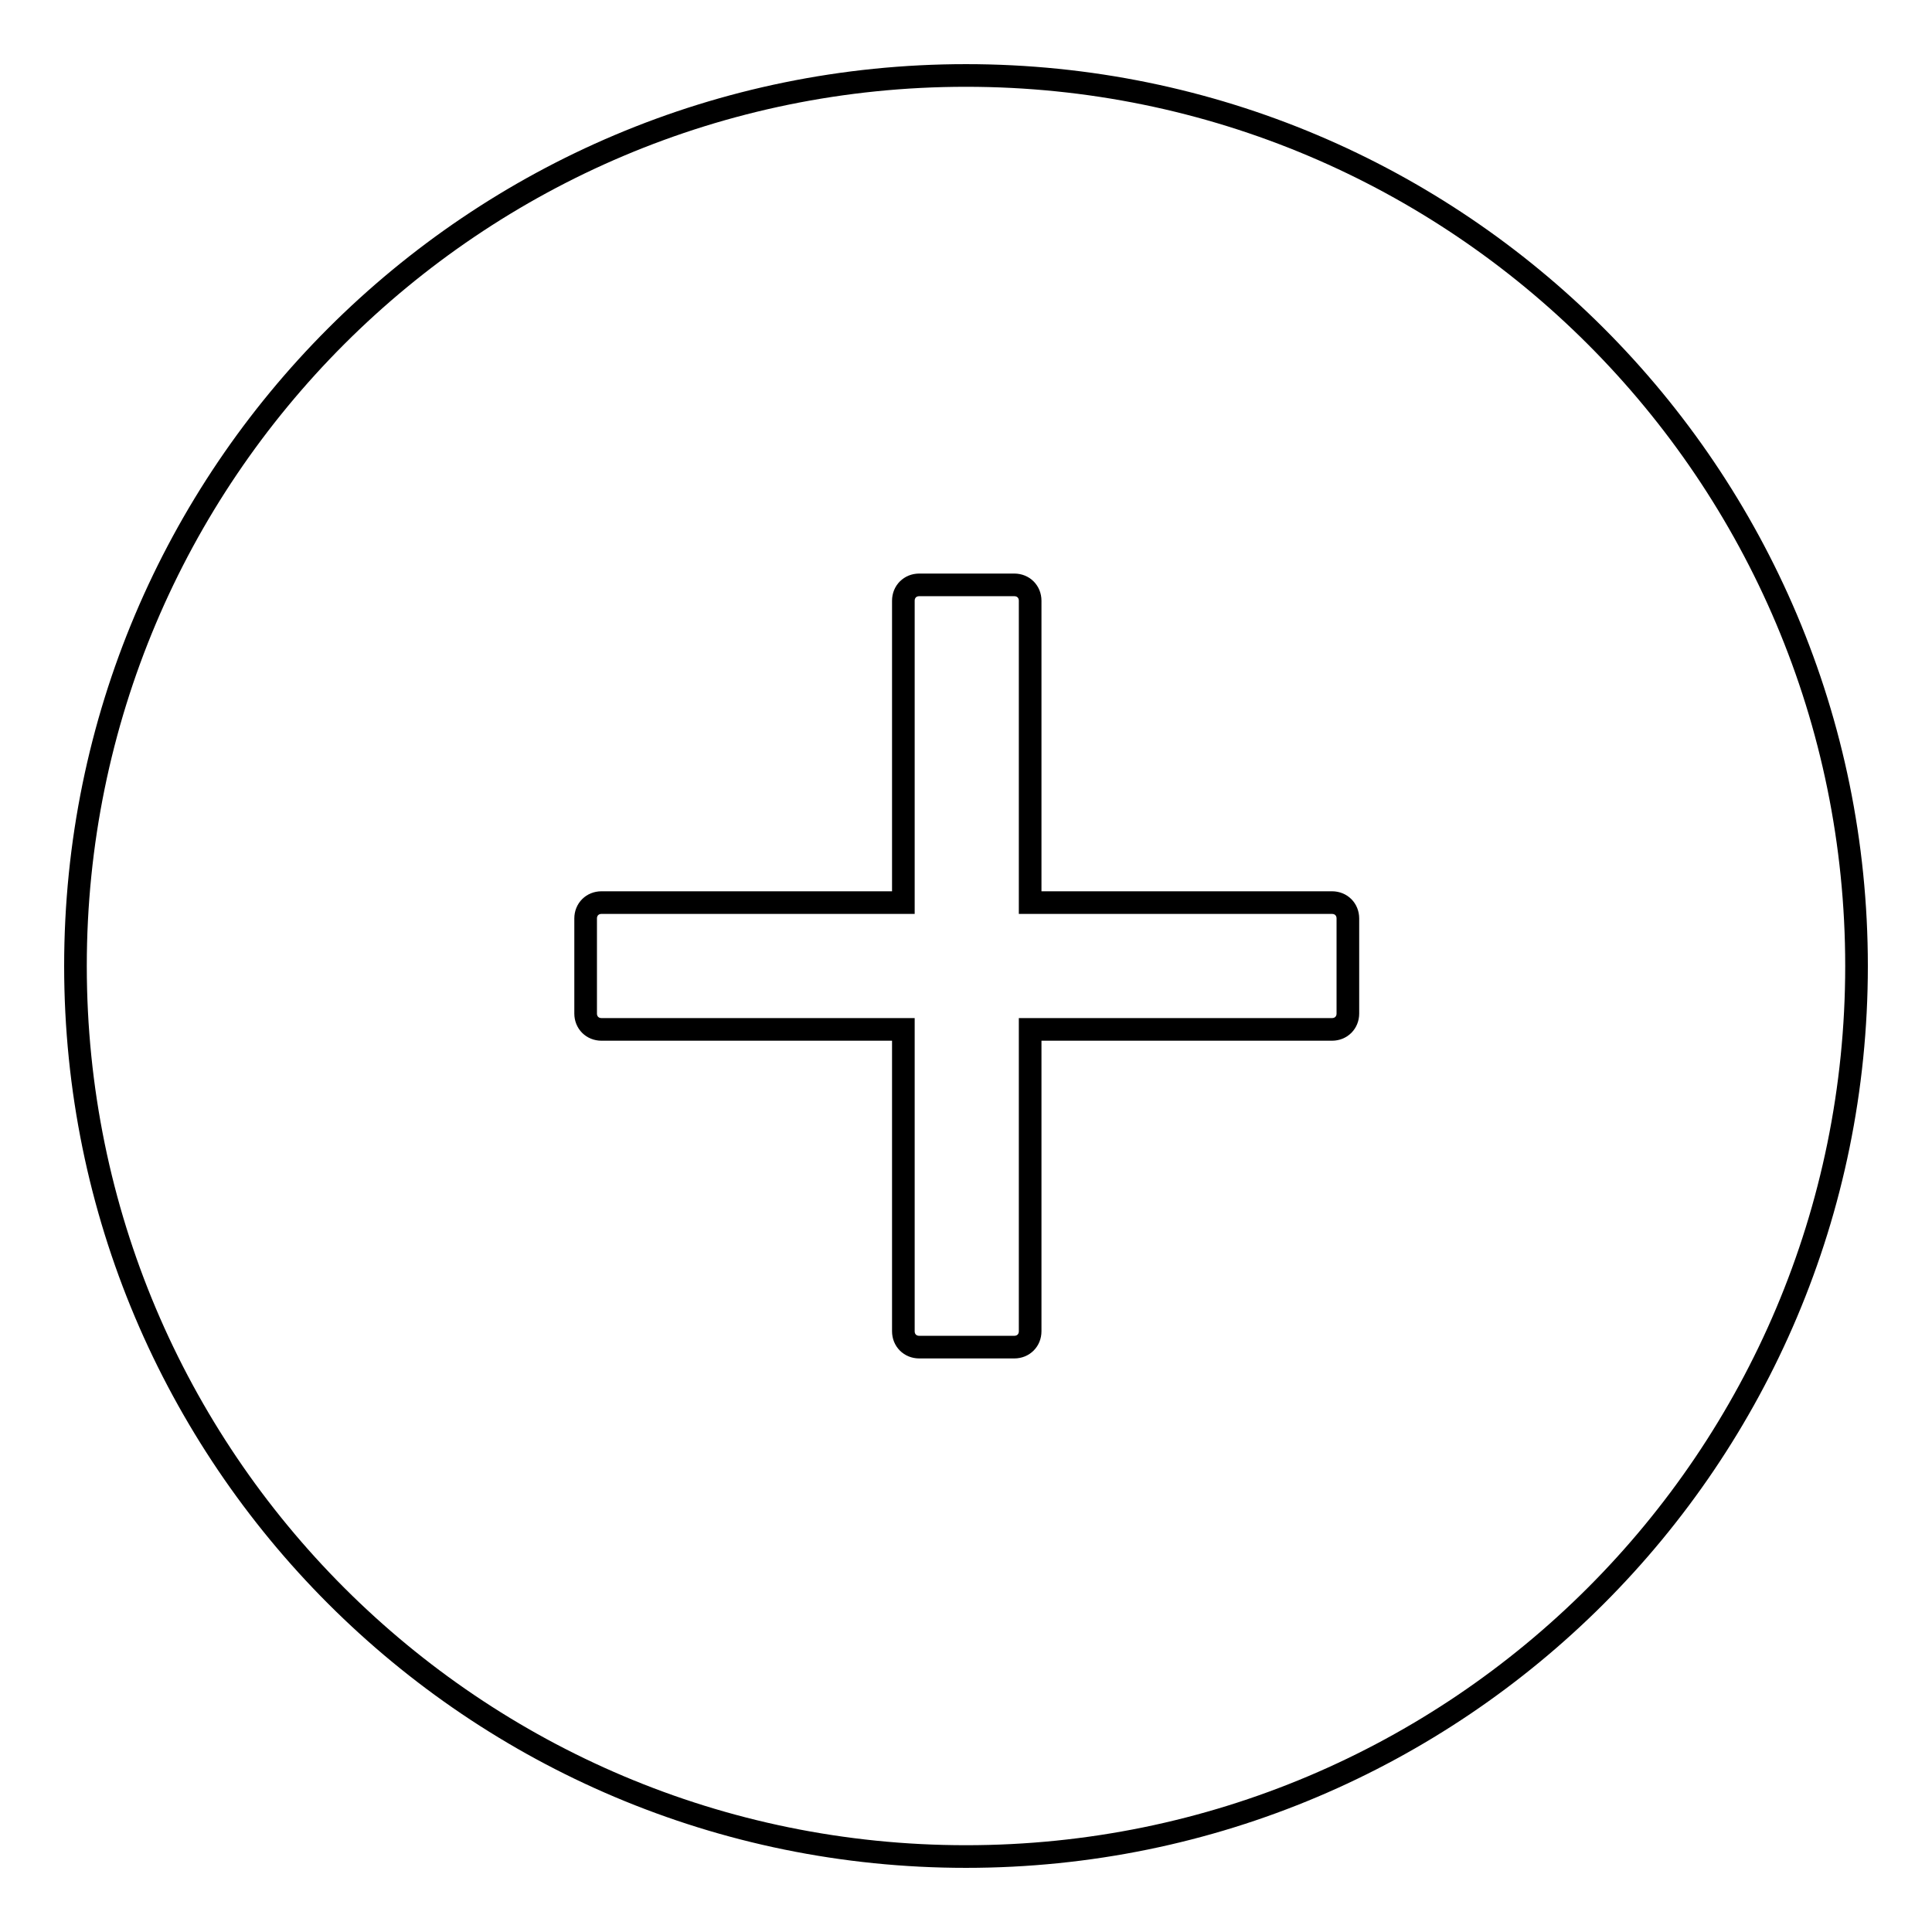 <?xml version="1.0" encoding="utf-8"?>
<!-- Svg Vector Icons : http://www.onlinewebfonts.com/icon -->
<!DOCTYPE svg PUBLIC "-//W3C//DTD SVG 1.1//EN" "http://www.w3.org/Graphics/SVG/1.1/DTD/svg11.dtd">
<svg version="1.1" xmlns="http://www.w3.org/2000/svg" xmlns:xlink="http://www.w3.org/1999/xlink" x="0px" y="0px" viewBox="0 0 256 256" enable-background="new 0 0 256 256" xml:space="preserve">
<g> <path stroke-width="3" fill-opacity="0" stroke="#000000"  d="M128,10C62.8,10,10,62.8,10,128c0,65.2,52.8,118,118,118c65.2,0,118-52.8,118-118C246,62.8,193.2,10,128,10 z M178.6,134.3c0,1.2-0.9,2.1-2.1,2.1h-40v40c0,1.2-0.9,2.1-2.1,2.1h-12.6c-1.2,0-2.1-0.9-2.1-2.1v-40h-40c-1.2,0-2.1-0.9-2.1-2.1 v-12.6c0-1.2,0.9-2.1,2.1-2.1h40v-40c0-1.2,0.9-2.1,2.1-2.1h12.6c1.2,0,2.1,0.9,2.1,2.1v40h40c1.2,0,2.1,0.9,2.1,2.1V134.3z"/></g>
</svg>